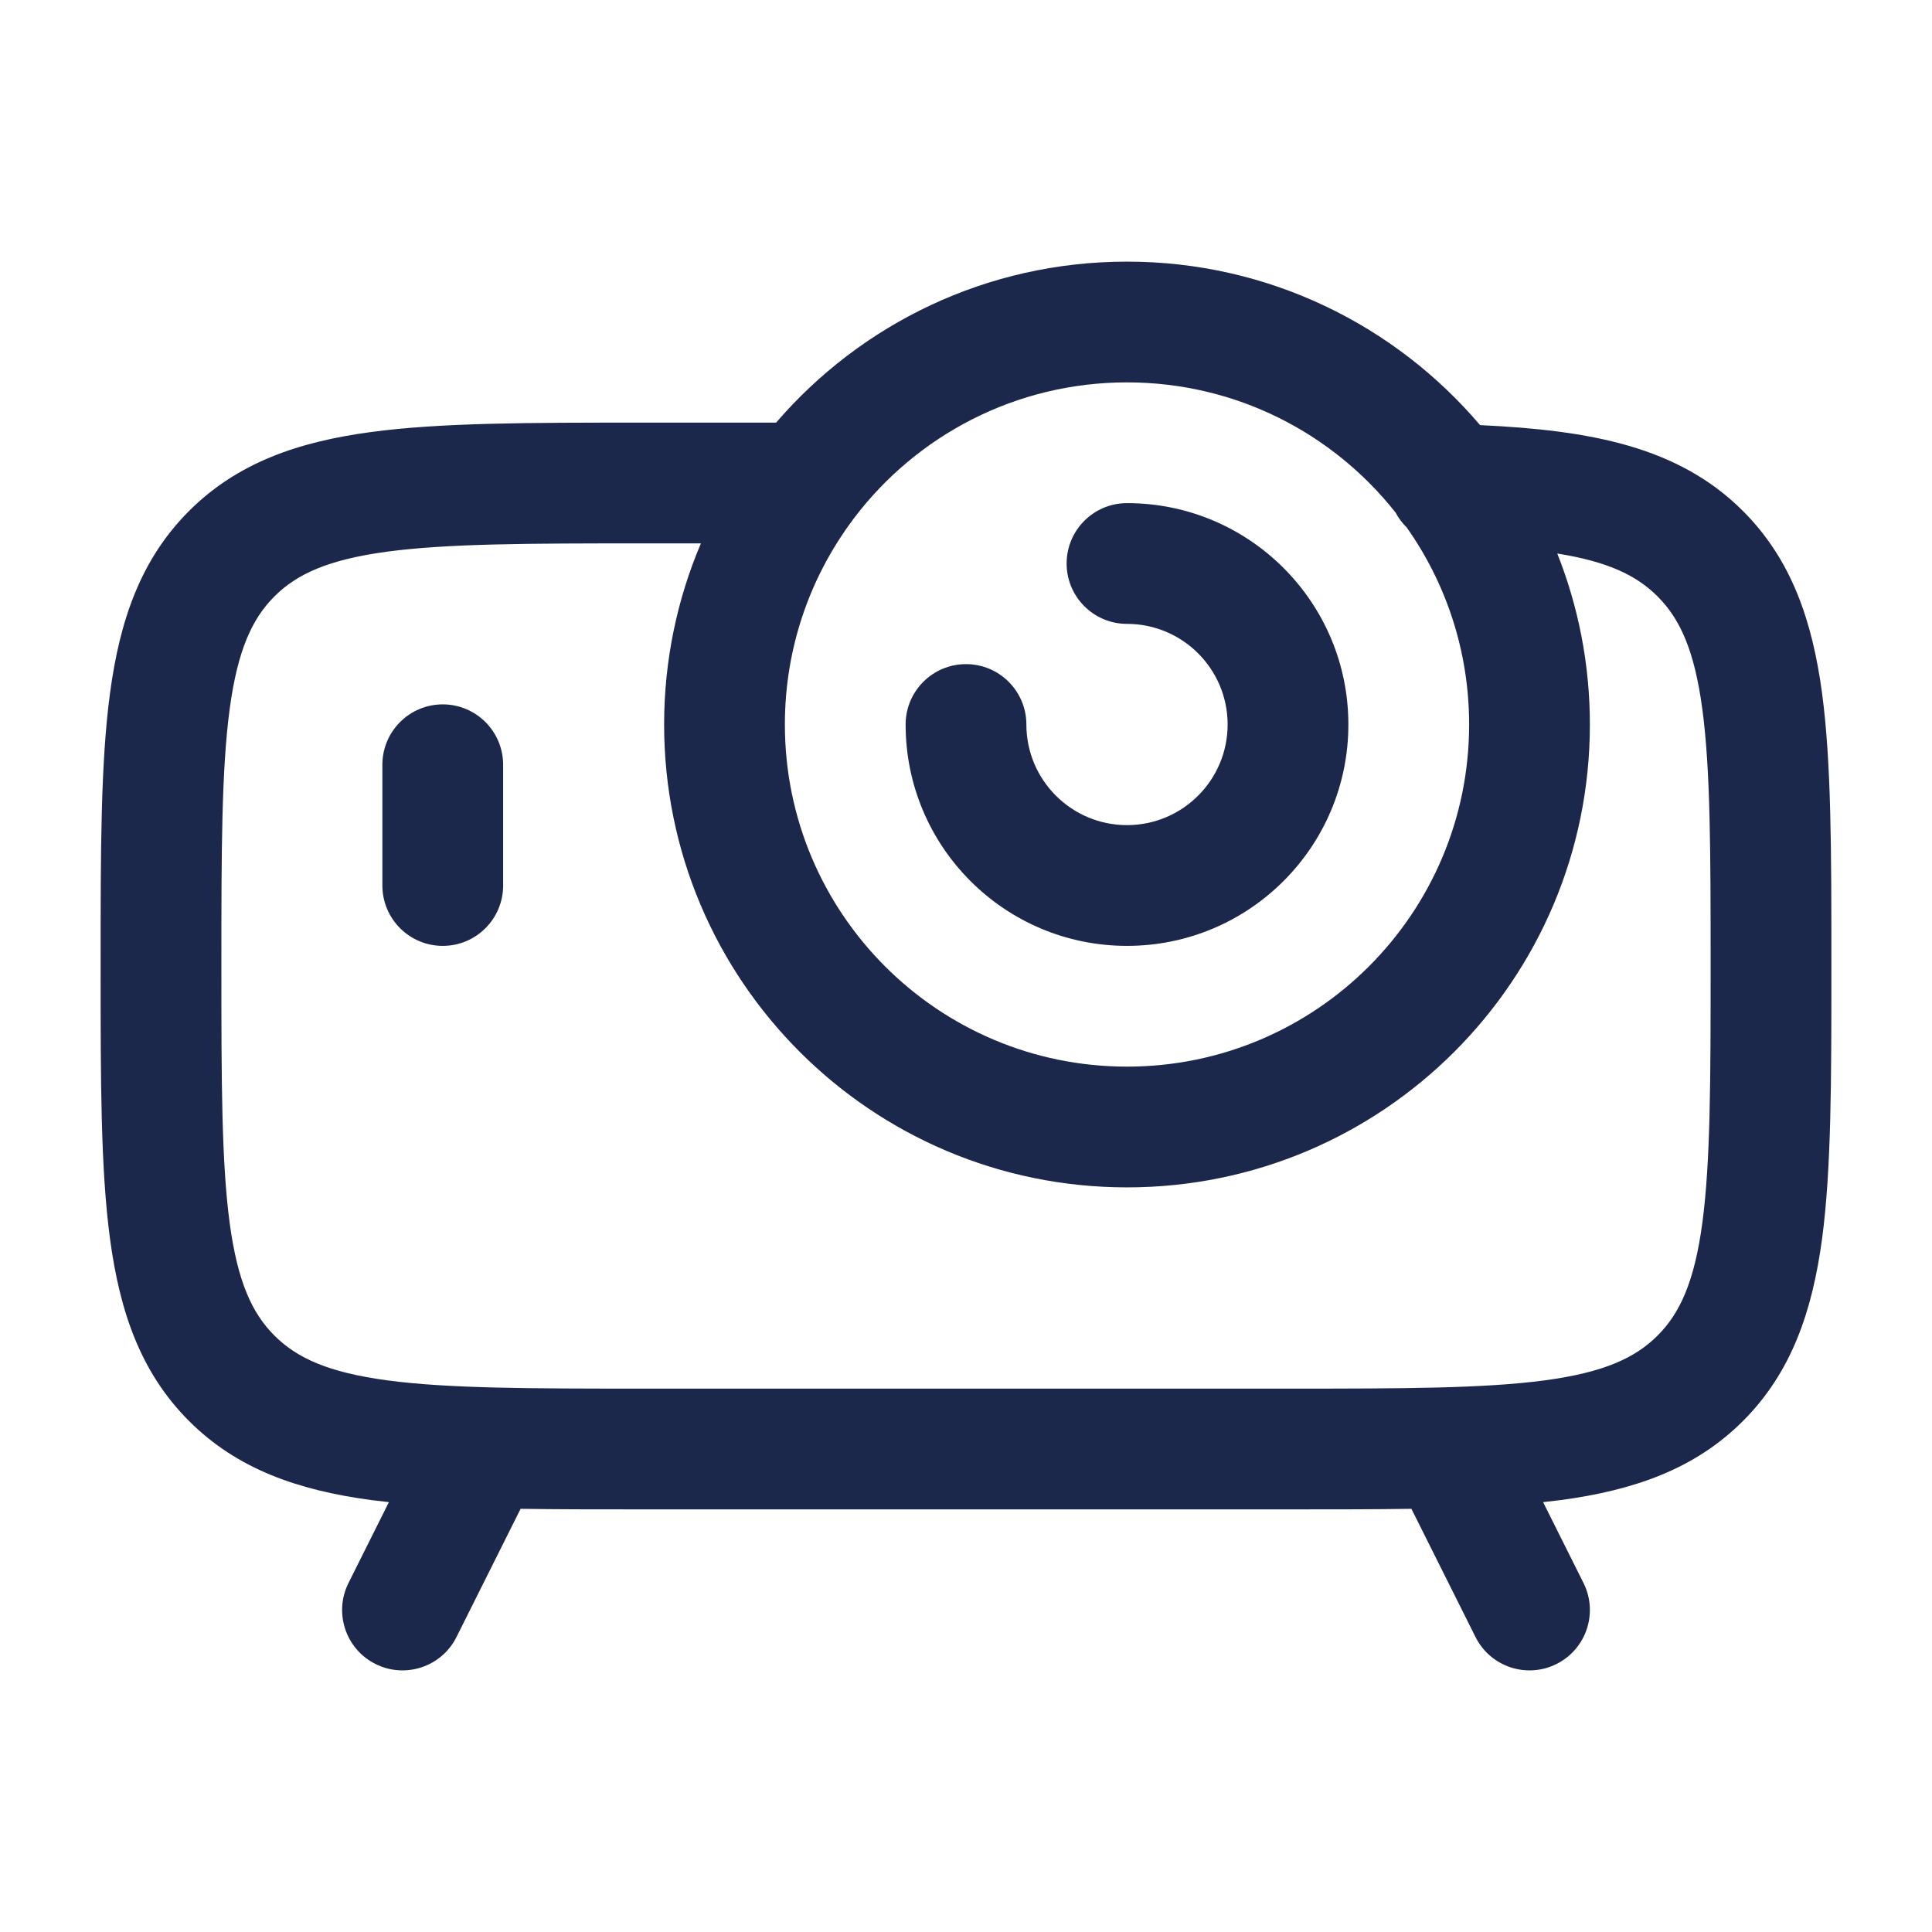 <?xml version="1.0" encoding="utf-8"?><!-- Скачано с сайта svg4.ru / Downloaded from svg4.ru -->
<svg width="800px" height="800px" viewBox="0 0 24 24" fill="none" xmlns="http://www.w3.org/2000/svg">
<path fill-rule="evenodd" clip-rule="evenodd" d="M10.588 6.465C10.062 7.173 9.75 8.05 9.75 9C9.75 11.347 11.653 13.25 14 13.25C16.347 13.25 18.25 11.347 18.25 9C18.25 8.089 17.963 7.245 17.476 6.554C17.42 6.499 17.373 6.436 17.336 6.367C16.558 5.382 15.353 4.75 14 4.75C12.617 4.75 11.387 5.411 10.611 6.434C10.604 6.445 10.596 6.455 10.588 6.465ZM8.707 6.75C8.413 7.441 8.25 8.202 8.25 9C8.25 12.176 10.824 14.75 14 14.75C17.176 14.75 19.75 12.176 19.75 9C19.75 8.25 19.606 7.533 19.345 6.876C19.974 6.977 20.329 7.147 20.591 7.409C20.868 7.686 21.048 8.074 21.147 8.808C21.248 9.563 21.25 10.565 21.25 12C21.25 13.435 21.248 14.437 21.147 15.192C21.048 15.926 20.868 16.314 20.591 16.591C20.314 16.868 19.926 17.048 19.192 17.147C18.436 17.248 17.435 17.25 16 17.25H8C6.565 17.25 5.563 17.248 4.808 17.147C4.074 17.048 3.686 16.868 3.409 16.591C3.132 16.314 2.952 15.926 2.853 15.192C2.752 14.437 2.75 13.435 2.75 12C2.75 10.565 2.752 9.563 2.853 8.808C2.952 8.074 3.132 7.686 3.409 7.409C3.686 7.132 4.074 6.952 4.808 6.853C5.563 6.752 6.565 6.75 8 6.75H8.707ZM9.641 5.25L7.945 5.25C6.578 5.25 5.475 5.25 4.608 5.367C3.708 5.488 2.95 5.746 2.348 6.348C1.746 6.95 1.488 7.708 1.367 8.608C1.25 9.475 1.25 10.578 1.25 11.945V12.055C1.25 13.422 1.25 14.525 1.367 15.392C1.488 16.292 1.746 17.05 2.348 17.652C2.95 18.254 3.708 18.512 4.608 18.634C4.681 18.643 4.755 18.652 4.831 18.66L4.329 19.665C4.144 20.035 4.294 20.486 4.665 20.671C5.035 20.856 5.486 20.706 5.671 20.335L6.467 18.743C6.921 18.75 7.413 18.75 7.945 18.75H16.055C16.587 18.75 17.079 18.75 17.533 18.743L18.329 20.335C18.514 20.706 18.965 20.856 19.335 20.671C19.706 20.486 19.856 20.035 19.671 19.665L19.169 18.66C19.245 18.652 19.319 18.643 19.392 18.634C20.292 18.512 21.05 18.254 21.652 17.652C22.254 17.05 22.512 16.292 22.634 15.392C22.75 14.525 22.75 13.422 22.75 12.055V11.945C22.75 10.578 22.75 9.475 22.634 8.608C22.512 7.708 22.254 6.95 21.652 6.348C20.849 5.546 19.757 5.345 18.386 5.281C17.331 4.039 15.758 3.25 14 3.25C12.257 3.25 10.695 4.025 9.641 5.25ZM13.25 7C13.25 6.586 13.586 6.25 14 6.25C15.519 6.25 16.75 7.481 16.75 9C16.75 10.519 15.519 11.75 14 11.75C12.481 11.75 11.25 10.519 11.25 9C11.25 8.586 11.586 8.25 12 8.25C12.414 8.25 12.75 8.586 12.75 9C12.75 9.69 13.31 10.25 14 10.25C14.69 10.25 15.25 9.69 15.25 9C15.25 8.31 14.69 7.75 14 7.75C13.586 7.75 13.25 7.414 13.25 7ZM5.5 8.75C5.914 8.75 6.25 9.086 6.25 9.5L6.25 11C6.25 11.414 5.915 11.75 5.5 11.75C5.086 11.75 4.75 11.414 4.75 11L4.75 9.5C4.75 9.086 5.086 8.75 5.5 8.75Z" fill="#1C274C"/>
</svg>
